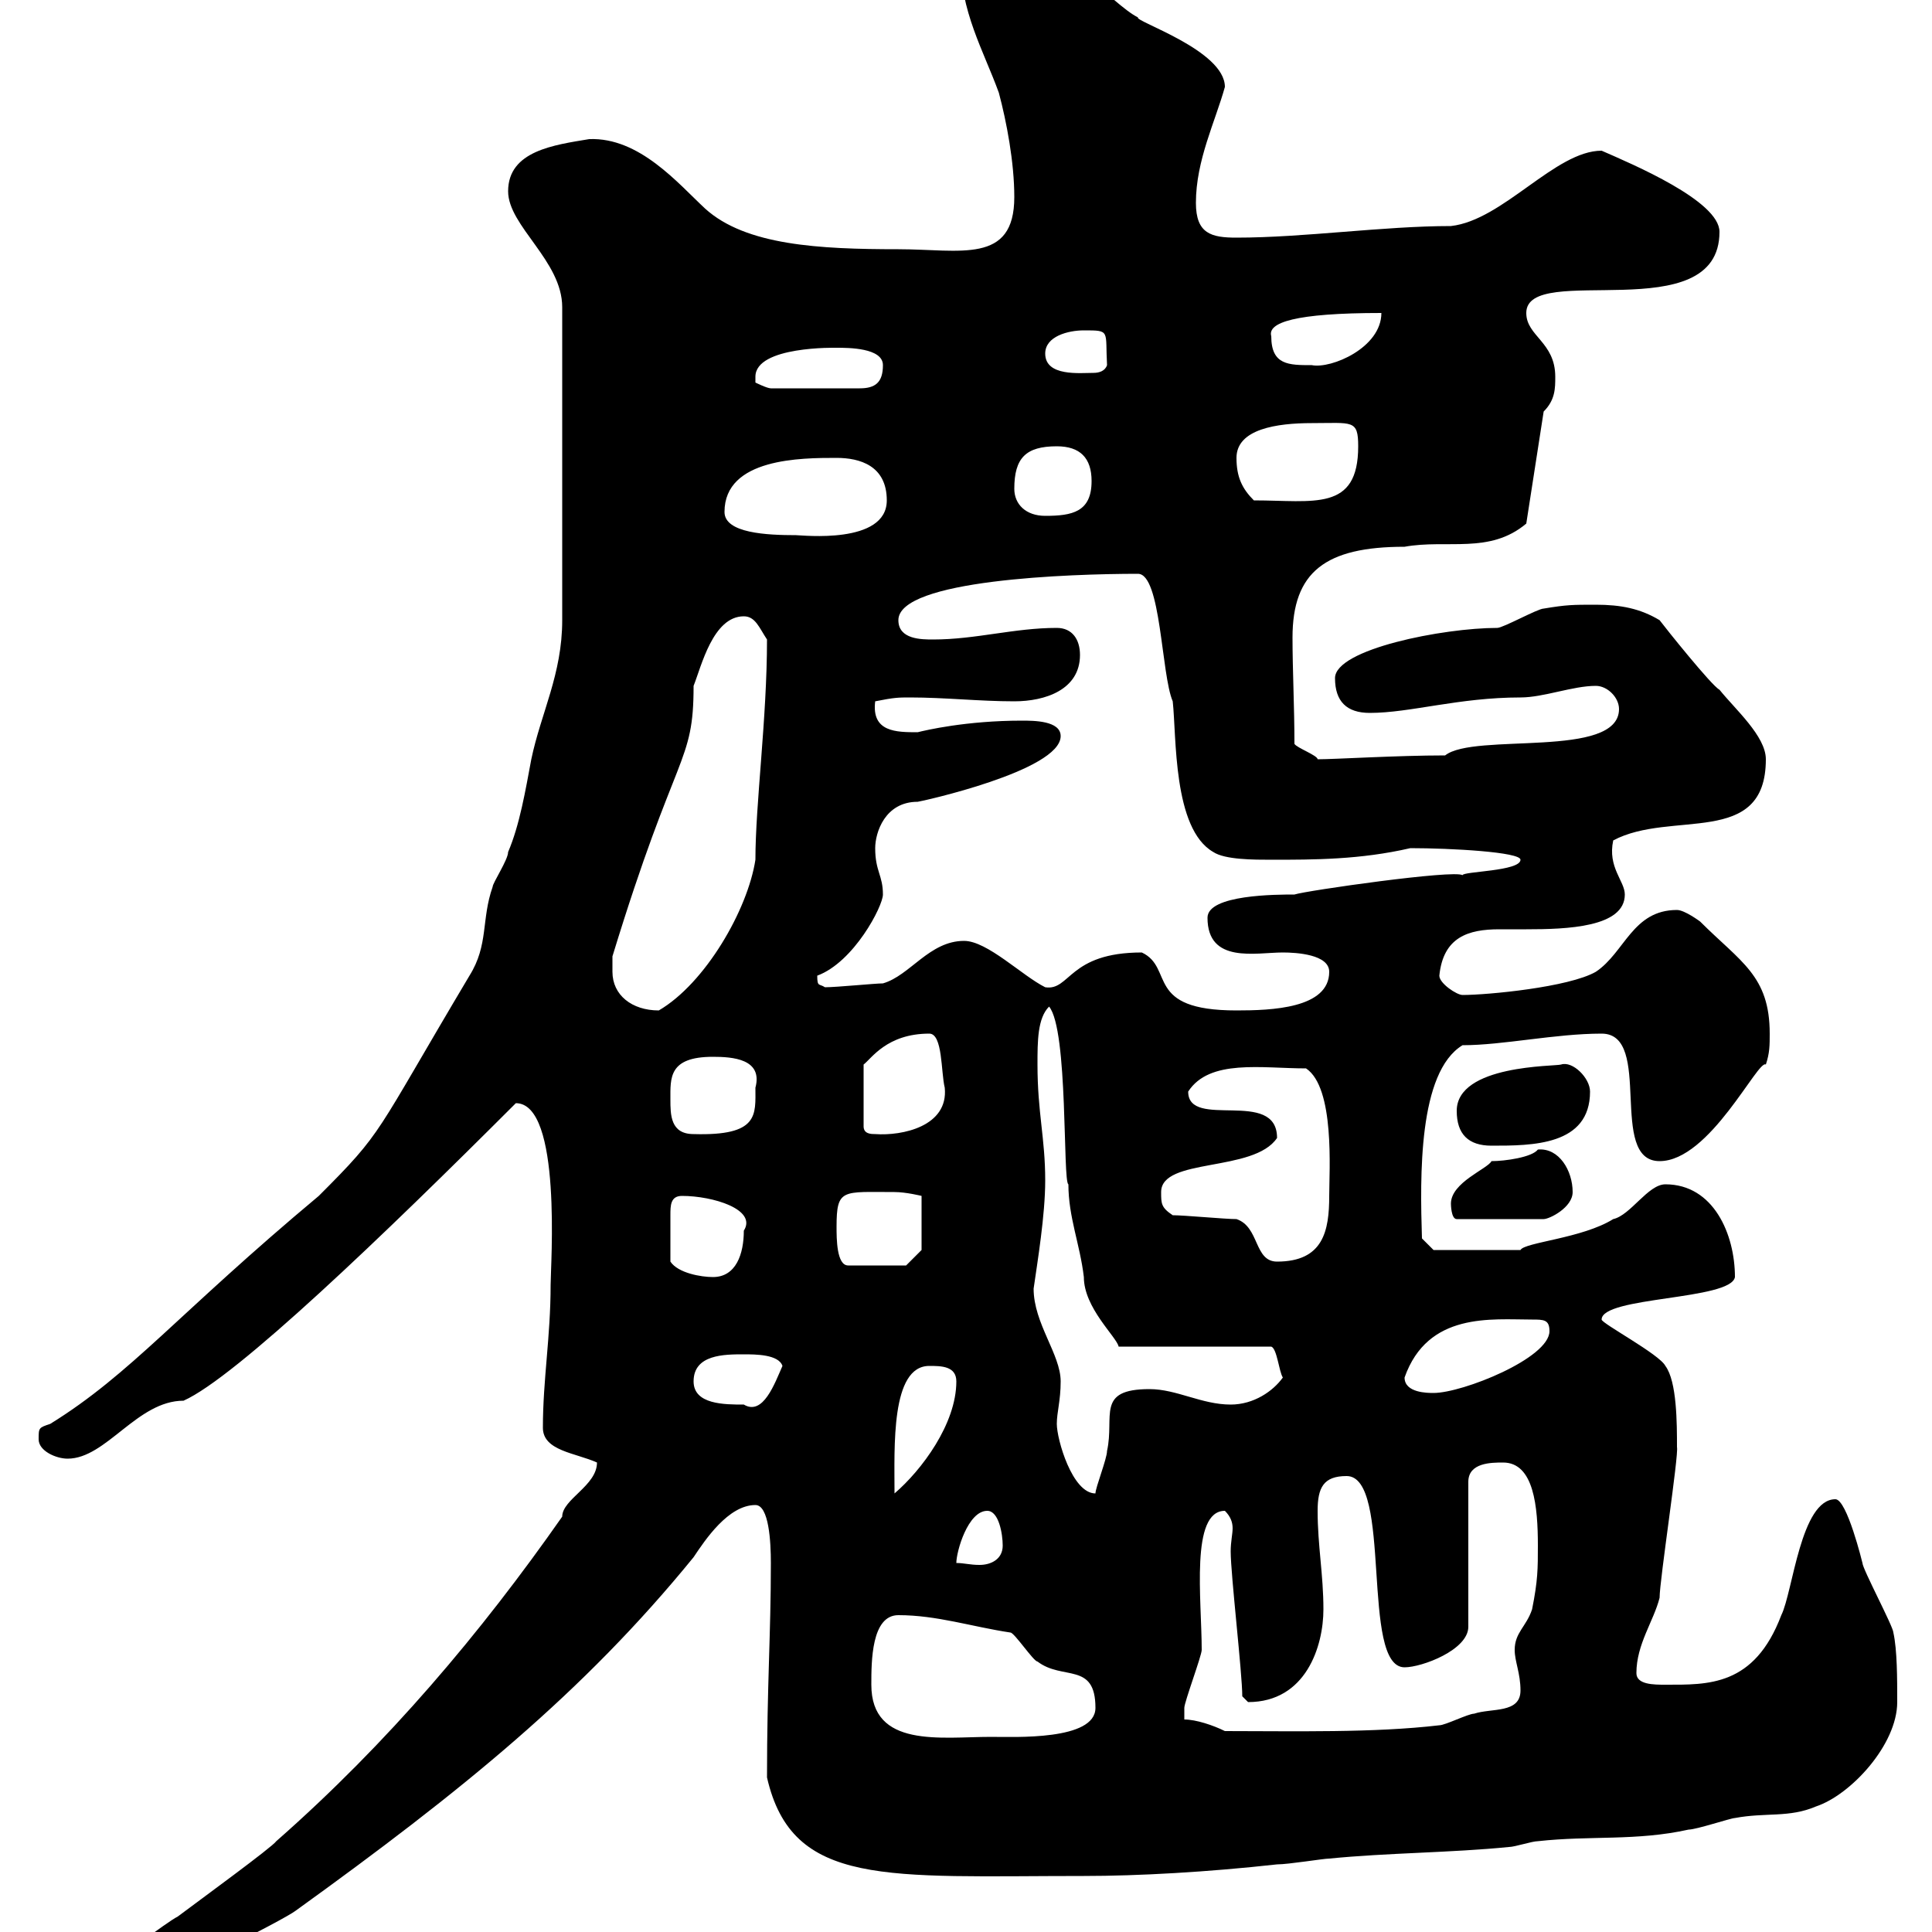 <svg xmlns="http://www.w3.org/2000/svg" xmlns:xlink="http://www.w3.org/1999/xlink" width="300" height="300"><path d="M15.90 306.60C15.90 308.70 17.10 308.40 19.50 308.40C24.30 308.40 44.40 297.90 45.90 296.70C71.70 278.10 90.60 262.80 107.70 241.80C109.50 239.10 113.10 233.70 117.30 233.70C119.40 233.70 119.70 239.40 119.70 242.70C119.70 253.80 119.10 261.60 119.10 276C123 293.10 137.70 291.30 168.30 291.30C176.70 291.30 187.50 290.70 198.30 289.50C200.10 289.50 205.50 288.60 206.40 288.60C215.40 287.70 225.30 287.70 234.30 286.80C235.20 286.80 237.90 285.90 238.80 285.90C246.90 285 254.10 285.90 262.20 284.10C263.40 284.10 268.80 282.30 269.40 282.30C274.20 281.40 277.80 282.30 282 280.50C287.40 278.70 294.60 270.90 294.60 264.30C294.60 260.70 294.60 256.20 294 253.50C294 252.60 289.20 243.60 289.20 242.70C289.20 242.70 286.80 232.80 285 232.80C279.60 232.80 278.40 247.20 276.60 250.80C272.40 261.90 265.20 261.60 258.60 261.60C256.80 261.60 254.10 261.60 254.10 259.80C254.10 255.30 256.80 251.70 257.70 248.10C257.70 245.40 260.70 225.90 260.40 224.70C260.40 221.10 260.40 214.50 258.60 212.10C257.70 210.30 248.70 205.50 248.70 204.90C248.70 201.30 268.80 201.90 269.40 198.30C269.40 191.70 266.10 183.90 258.60 183.90C255.90 183.90 253.20 188.70 250.50 189.30C245.70 192.30 236.70 192.90 236.10 194.10C233.10 194.10 225.30 194.10 222.60 194.10L220.80 192.30C220.50 182.70 220.20 166.50 227.10 162.30C233.40 162.30 241.50 160.50 248.70 160.50C256.80 160.50 249.60 180.30 257.70 180.30C265.50 180.30 273 164.40 274.20 165.30C274.80 163.50 274.80 162.30 274.80 160.50C274.80 151.50 270.30 149.40 264 143.10C264 143.10 261.60 141.30 260.40 141.30C253.50 141.30 252.30 147.90 247.80 150.90C243.60 153.30 231 154.50 227.10 154.50C226.20 154.50 223.50 152.70 223.50 151.50C224.10 145.50 228 144.30 232.80 144.30C234.30 144.30 236.10 144.30 237 144.30C243.30 144.30 252.30 144 252.30 138.90C252.30 136.80 249.60 134.70 250.50 130.50C259.50 125.70 274.20 131.70 274.20 117.90C274.20 114.30 269.40 110.10 267 107.10C265.80 106.50 258.60 97.50 257.70 96.30C254.70 94.50 251.70 93.90 247.80 93.90C244.20 93.90 243.30 93.90 239.70 94.50C238.80 94.50 233.40 97.50 232.50 97.50C224.10 97.50 207.30 100.80 207.30 105.30C207.30 108.90 209.10 110.70 212.70 110.70C219 110.70 226.50 108.30 236.10 108.30C239.70 108.30 244.20 106.50 247.80 106.50C249.60 106.50 251.40 108.30 251.40 110.10C251.40 117.90 228.90 113.70 224.40 117.30C216.90 117.30 207.30 117.90 204.60 117.90C204.60 117.30 201.30 116.10 201 115.50C201 109.80 200.70 104.10 200.70 99C200.70 88.80 205.80 84.90 218.10 84.90C224.70 83.70 231.30 86.10 237 81.30L239.70 63.90C241.50 62.10 241.50 60.30 241.50 58.50C241.50 53.10 237 52.20 237 48.60C237 40.50 267 51.30 267 36C267 31.20 253.50 25.50 248.70 23.40C241.50 23.40 233.40 34.20 225.30 35.10C214.80 35.10 202.50 36.90 192 36.90C188.10 36.90 185.70 36.30 185.70 31.50C185.70 24.90 188.70 18.90 190.20 13.50C190.20 7.80 176.10 3.30 176.70 2.70C172.50 0.60 165.30-9 155.70-9C153.90-9 149.10-8.70 149.10-6.60C149.10 1.80 152.70 7.80 155.10 14.40C156.30 18.90 157.50 25.20 157.50 30.60C157.50 41.10 149.10 38.70 139.50 38.70C127.20 38.70 115.80 38.10 109.50 32.40C105.30 28.50 99.30 21.30 91.50 21.60C86.10 22.50 78.90 23.40 78.90 29.70C78.90 35.10 87.30 40.50 87.30 47.70L87.30 96.30C87.30 104.70 84 110.70 82.50 117.90C81.60 122.70 80.70 128.10 78.90 132.30C78.90 133.50 76.50 137.10 76.50 137.70C74.70 142.80 75.90 146.70 72.90 151.50C57.90 176.70 59.70 175.50 49.50 185.70C27.60 204 20.40 213.30 7.80 221.10C6 221.70 6 221.70 6 223.50C6 225.30 8.70 226.50 10.50 226.50C16.50 226.50 21.30 217.50 28.50 217.50C36.60 213.90 59.70 191.70 80.10 171.30C87.30 171.30 85.50 196.50 85.50 199.50C85.50 207.60 84.30 214.20 84.30 221.70C84.30 225.30 89.40 225.60 92.70 227.10C92.70 230.70 87.30 232.80 87.30 235.50C74.70 253.50 60.30 270.60 42.90 285.90C42.30 286.80 31.20 294.90 27.60 297.60C25.80 298.50 17.70 304.80 15.90 305.70C15.90 305.70 15.90 306.60 15.90 306.60ZM135.30 261.60C135.30 258 135.30 250.80 139.50 250.80C145.50 250.80 150.90 252.60 156.90 253.50C157.50 253.50 160.50 258 161.10 258C165 261 170.10 258 170.10 265.20C170.10 270.30 157.50 269.70 153.90 269.70C146.10 269.70 135.30 271.50 135.30 261.60ZM183.90 267C183.90 266.40 183.90 266.10 183.90 265.20C183.90 264.30 186.60 257.10 186.60 256.20C186.60 248.40 184.80 234.60 190.20 234.60C191.10 235.50 191.40 236.40 191.40 237.30C191.40 238.20 191.10 239.40 191.10 240.90C191.10 244.50 192.90 259.80 192.90 263.40C192.90 263.40 193.80 264.30 193.80 264.30C202.80 264.30 205.50 255.60 205.50 249.90C205.50 244.50 204.60 240 204.60 234.60C204.60 231 205.50 229.20 209.10 229.20C216.30 229.20 211.20 258.90 218.10 258.90C220.80 258.90 228 256.20 228 252.60L228 230.10C228 227.10 231.60 227.10 233.40 227.10C238.20 227.10 238.80 234 238.80 240C238.80 243.60 238.80 245.40 237.90 249.90C237 252.60 235.20 253.50 235.20 256.20C235.20 258 236.10 259.80 236.10 262.50C236.10 266.10 231.60 265.20 228.90 266.10C228 266.10 224.40 267.90 223.50 267.90C213.30 269.10 201 268.80 190.20 268.80C188.40 267.90 185.70 267 183.90 267ZM153.30 234.60C155.10 234.60 155.70 238.20 155.70 240C155.70 242.10 153.90 243 152.10 243C150.60 243 149.70 242.70 148.50 242.70C148.50 240.90 150.30 234.60 153.30 234.60ZM144.30 212.10C146.10 212.10 148.50 212.10 148.50 214.50C148.50 221.10 143.10 228.30 138.90 231.90C138.90 224.70 138.30 212.10 144.30 212.10ZM164.10 221.10C164.10 219.30 164.70 217.50 164.70 214.50C164.70 210.30 160.50 205.50 160.50 200.10C161.10 195.90 162.30 188.70 162.30 183.30C162.30 176.70 161.10 172.80 161.10 165.30C161.10 161.70 161.10 158.10 162.90 156.30C165.90 159.90 165 183.60 165.90 183.90C165.90 189 167.70 193.20 168.30 198.30C168.30 203.10 173.40 207.60 173.70 209.10L197.40 209.10C198.30 209.40 198.60 213 199.20 213.90C197.70 216 194.70 218.10 191.10 218.10C186.60 218.10 182.70 215.70 178.50 215.70C170.10 215.70 173.10 219.90 171.90 225.30C171.90 226.50 170.10 231 170.10 231.90C166.50 231.90 164.10 223.50 164.10 221.10ZM107.70 214.50C107.70 210.30 112.50 210.30 115.50 210.30C117.30 210.30 120.90 210.30 121.50 212.10C120.30 214.80 118.50 219.90 115.50 218.10C112.50 218.10 107.70 218.10 107.70 214.50ZM218.10 213.90C221.70 203.70 231.60 204.90 237.90 204.90C239.70 204.90 240.60 204.90 240.60 206.70C240.60 210.90 227.10 216.30 222.60 216.30C221.70 216.30 218.10 216.30 218.10 213.90ZM104.10 195.90C104.10 193.20 104.10 191.10 104.10 188.70C104.10 187.20 104.10 185.70 105.90 185.70C110.70 185.70 117.60 187.80 115.50 191.10C115.50 194.70 114.30 198.30 110.70 198.30C108.90 198.30 105.30 197.70 104.10 195.90ZM129.90 190.50C129.90 184.50 130.80 185.10 138.90 185.10C140.70 185.10 143.10 185.70 143.10 185.70L143.10 194.10L140.70 196.50L131.70 196.50C129.90 196.50 129.90 192.30 129.90 190.50ZM182.10 188.70C180.30 187.50 180.30 186.90 180.30 185.10C180.30 179.70 194.70 182.10 198.30 176.70C198.30 168.90 184.50 175.50 184.50 169.50C187.80 164.40 195.90 165.90 202.80 165.90C207.30 168.90 206.40 181.80 206.40 185.70C206.40 191.10 205.50 195.90 198.30 195.90C194.70 195.90 195.60 190.50 192 189.30C190.20 189.30 183.90 188.70 182.10 188.70ZM225.30 186.90C225.30 186.90 225.30 189.30 226.20 189.30L239.70 189.30C240.60 189.30 244.20 187.50 244.20 185.10C244.20 181.80 242.10 178.20 238.80 178.50C237.90 179.70 233.70 180.30 231.60 180.30C231 181.50 225.30 183.60 225.30 186.90ZM226.20 172.50C226.20 176.10 228 177.90 231.60 177.90C237.90 177.90 246.90 177.90 246.90 169.50C246.90 167.40 244.20 164.70 242.40 165.30C241.50 165.60 226.20 165.30 226.20 172.50ZM104.10 170.70C104.10 167.40 103.80 164.10 110.70 164.10C113.70 164.10 118.50 164.40 117.30 168.90C117.30 173.10 117.90 176.40 107.70 176.10C104.10 176.10 104.10 173.10 104.10 170.70ZM144.30 160.50C146.40 160.50 146.10 166.50 146.70 168.90C147.30 174.90 140.10 176.40 135.90 176.10C135.30 176.10 134.10 176.10 134.10 174.90L134.10 165.30C135.30 164.40 137.70 160.50 144.30 160.50ZM95.10 150.90C95.10 150.90 95.10 148.50 95.10 148.50C105 116.10 107.70 118.80 107.70 106.50C108.90 103.50 110.70 95.70 115.50 95.70C117.30 95.70 117.90 97.50 119.10 99.30C119.10 111.60 117.30 124.80 117.30 133.50C116.10 141.30 109.50 152.70 102.30 156.90C98.10 156.90 95.10 154.50 95.10 150.90ZM177.30 147.90C165.90 147.90 166.20 153.90 162.30 153.30C158.70 151.50 153.30 146.10 149.70 146.10C144.30 146.10 141.30 151.50 137.10 152.70C135.90 152.70 129.90 153.30 128.10 153.30C127.20 152.70 126.90 153.30 126.90 151.50C132.60 149.40 137.10 140.70 137.10 138.90C137.10 135.90 135.90 135.30 135.90 131.70C135.90 129.30 137.40 124.50 142.50 124.50C142.80 124.50 164.70 119.70 164.70 114.30C164.70 111.90 160.50 111.90 158.70 111.90C150 111.90 143.70 113.40 142.50 113.70C139.20 113.70 135.30 113.70 135.90 108.90C138.90 108.30 139.50 108.30 141.30 108.30C146.70 108.30 152.10 108.90 157.50 108.90C162.30 108.90 167.70 107.10 167.70 101.70C167.70 99.30 166.50 97.50 164.10 97.50C157.50 97.50 151.50 99.30 144.90 99.30C143.10 99.30 139.50 99.30 139.50 96.30C139.50 90 166.20 89.10 176.70 89.10C180.30 89.10 180.30 104.70 182.10 108.90C182.70 114.30 182.10 128.70 188.40 132.30C190.20 133.50 194.70 133.50 197.40 133.50C204 133.50 211.20 133.50 219 131.70C225.30 131.70 236.10 132.30 236.10 133.50C236.10 135.30 227.10 135.30 227.10 135.90C225.90 135 202.80 138.30 201 138.90C198.30 138.90 187.50 138.90 187.50 142.50C187.50 149.70 195 147.90 199.20 147.90C201.30 147.90 206.40 148.20 206.40 150.90C206.40 156.60 197.40 156.90 192 156.90C177.60 156.90 182.40 150.30 177.30 147.90ZM112.50 79.50C112.50 71.10 124.50 71.10 129.90 71.10C133.50 71.10 137.70 72.30 137.70 77.70C137.70 84.60 124.50 83.10 123.60 83.10C119.10 83.10 112.50 82.80 112.50 79.50ZM157.50 75.90C157.50 71.10 159.30 69.30 164.10 69.30C167.70 69.30 169.50 71.10 169.50 74.70C169.50 79.50 166.50 80.10 162.30 80.10C159.30 80.10 157.50 78.30 157.50 75.90ZM192 71.10C192 66.60 198.30 65.70 203.70 65.70C210 65.70 210.90 65.10 210.90 69.30C210.90 79.50 204 77.70 194.70 77.70C192.90 75.90 192 74.10 192 71.10ZM117.30 58.50C117.30 53.70 129.90 54 129.90 54C131.70 54 137.10 54 137.10 56.70C137.10 59.40 135.90 60.30 133.50 60.30L119.70 60.30C119.10 60.30 117.30 59.40 117.30 59.40C117.30 59.40 117.30 58.50 117.30 58.50ZM162.30 54.90C162.30 52.20 165.90 51.30 168.30 51.30C172.50 51.30 171.60 51.30 171.90 56.70C171.60 57.60 170.70 57.90 169.80 57.90C167.70 57.90 162.30 58.50 162.30 54.90ZM197.40 52.20C196.80 50.10 201 48.60 214.50 48.60C214.50 54 206.70 57.30 203.70 56.70C200.10 56.70 197.40 56.70 197.40 52.20Z"/></svg>